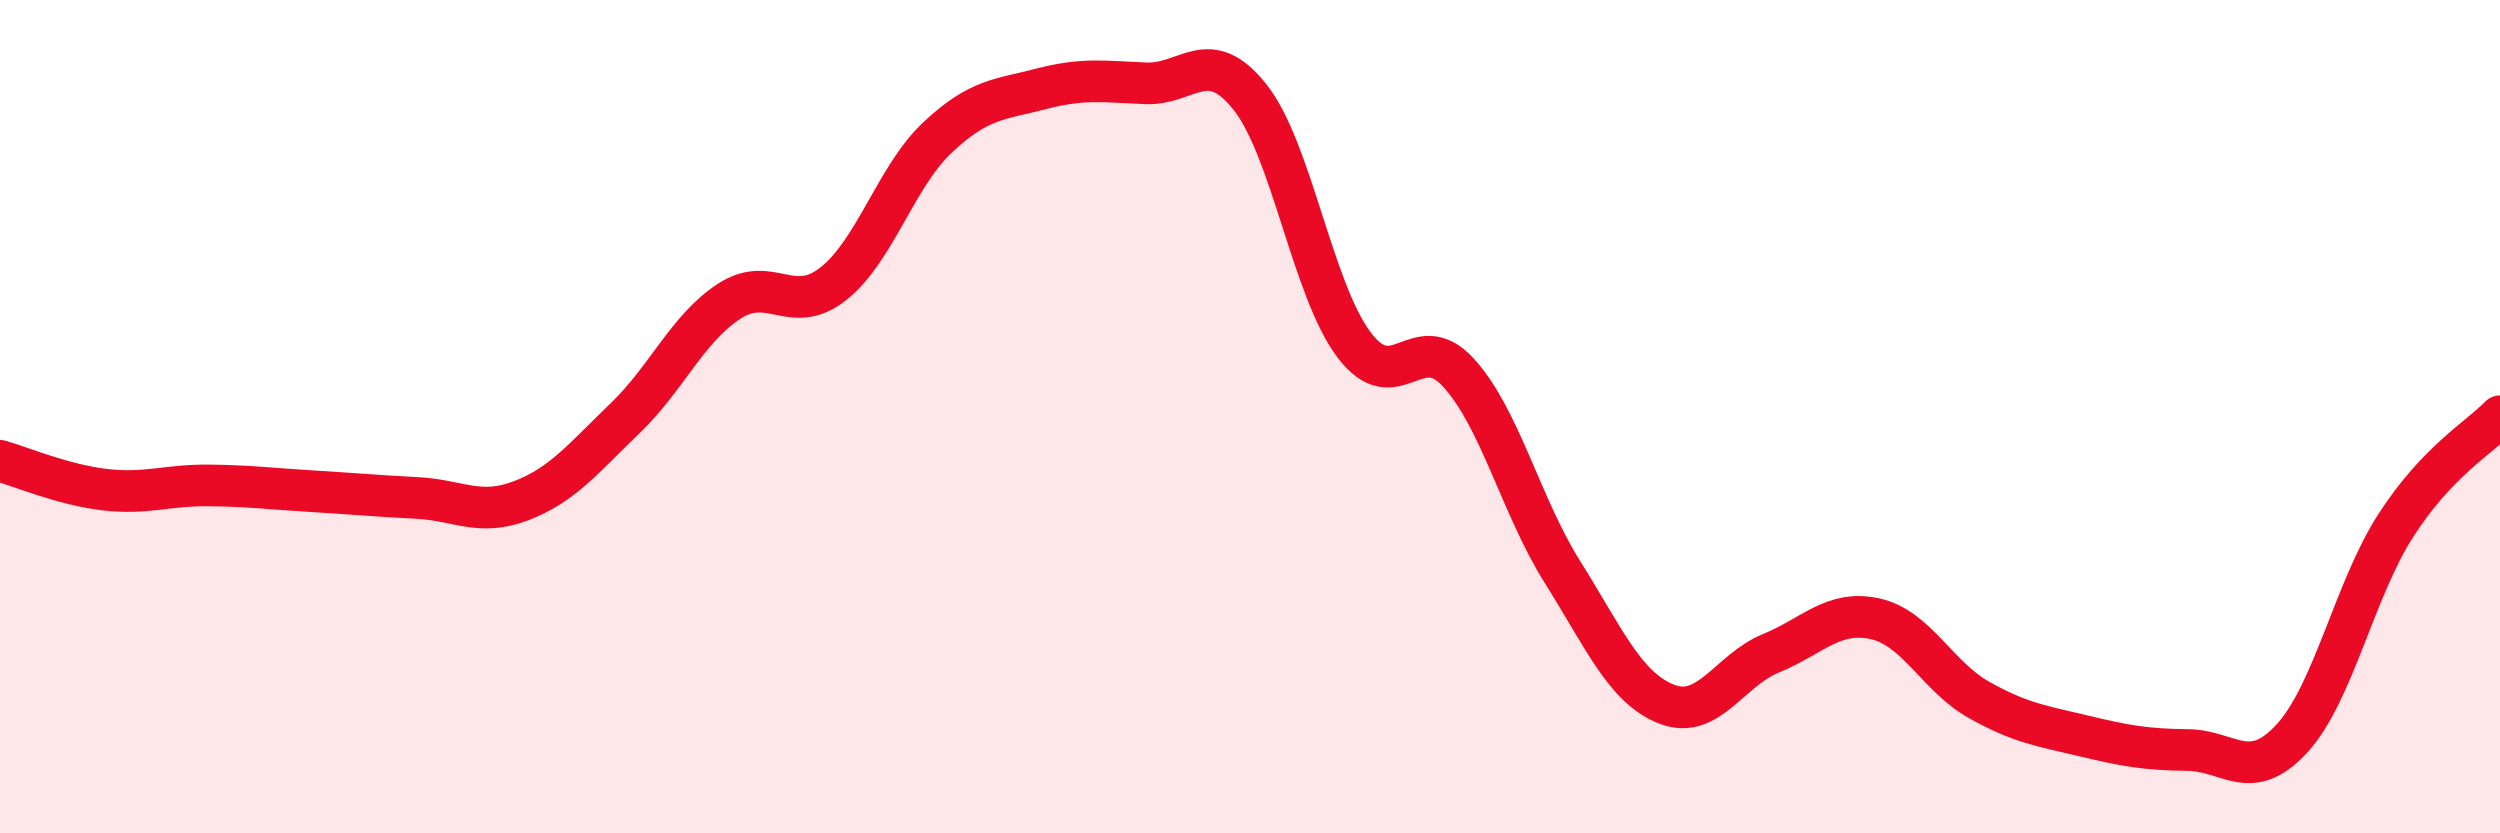 
    <svg width="60" height="20" viewBox="0 0 60 20" xmlns="http://www.w3.org/2000/svg">
      <path
        d="M 0,11.06 C 0.5,11.2 1.5,11.63 2.5,11.75 C 3.5,11.87 4,11.64 5,11.65 C 6,11.66 6.5,11.73 7.5,11.79 C 8.5,11.85 9,11.9 10,11.95 C 11,12 11.5,12.4 12.5,12.02 C 13.5,11.64 14,11 15,10.04 C 16,9.08 16.5,7.88 17.5,7.23 C 18.5,6.58 19,7.6 20,6.81 C 21,6.02 21.5,4.24 22.5,3.3 C 23.5,2.36 24,2.39 25,2.13 C 26,1.87 26.5,1.96 27.5,2 C 28.5,2.04 29,1.07 30,2.33 C 31,3.59 31.5,6.96 32.5,8.28 C 33.5,9.6 34,7.85 35,8.94 C 36,10.03 36.5,12.14 37.5,13.73 C 38.5,15.32 39,16.51 40,16.9 C 41,17.29 41.5,16.09 42.5,15.68 C 43.5,15.27 44,14.63 45,14.85 C 46,15.07 46.5,16.24 47.5,16.8 C 48.5,17.36 49,17.42 50,17.66 C 51,17.9 51.5,17.99 52.5,18 C 53.5,18.01 54,18.81 55,17.73 C 56,16.65 56.5,14.16 57.5,12.61 C 58.5,11.06 59.5,10.51 60,9.99L60 20L0 20Z"
        fill="#EB0A25"
        opacity="0.1"
        stroke-linecap="round"
        stroke-linejoin="round"
      />
      <path
        d="M 0,11.06 C 0.5,11.2 1.5,11.63 2.5,11.75 C 3.5,11.87 4,11.64 5,11.65 C 6,11.66 6.5,11.73 7.5,11.79 C 8.5,11.85 9,11.9 10,11.95 C 11,12 11.5,12.4 12.5,12.02 C 13.5,11.64 14,11 15,10.04 C 16,9.08 16.5,7.88 17.5,7.23 C 18.5,6.58 19,7.6 20,6.81 C 21,6.02 21.5,4.24 22.5,3.3 C 23.5,2.36 24,2.39 25,2.13 C 26,1.87 26.5,1.96 27.5,2 C 28.5,2.04 29,1.07 30,2.33 C 31,3.59 31.5,6.96 32.5,8.28 C 33.5,9.6 34,7.85 35,8.94 C 36,10.03 36.5,12.14 37.5,13.73 C 38.5,15.32 39,16.51 40,16.9 C 41,17.29 41.5,16.09 42.5,15.68 C 43.5,15.27 44,14.63 45,14.85 C 46,15.07 46.5,16.24 47.5,16.8 C 48.5,17.36 49,17.42 50,17.66 C 51,17.9 51.5,17.99 52.5,18 C 53.5,18.01 54,18.81 55,17.73 C 56,16.65 56.5,14.16 57.5,12.61 C 58.5,11.06 59.5,10.51 60,9.99"
        stroke="#EB0A25"
        stroke-width="1"
        fill="none"
        stroke-linecap="round"
        stroke-linejoin="round"
      />
    </svg>
  